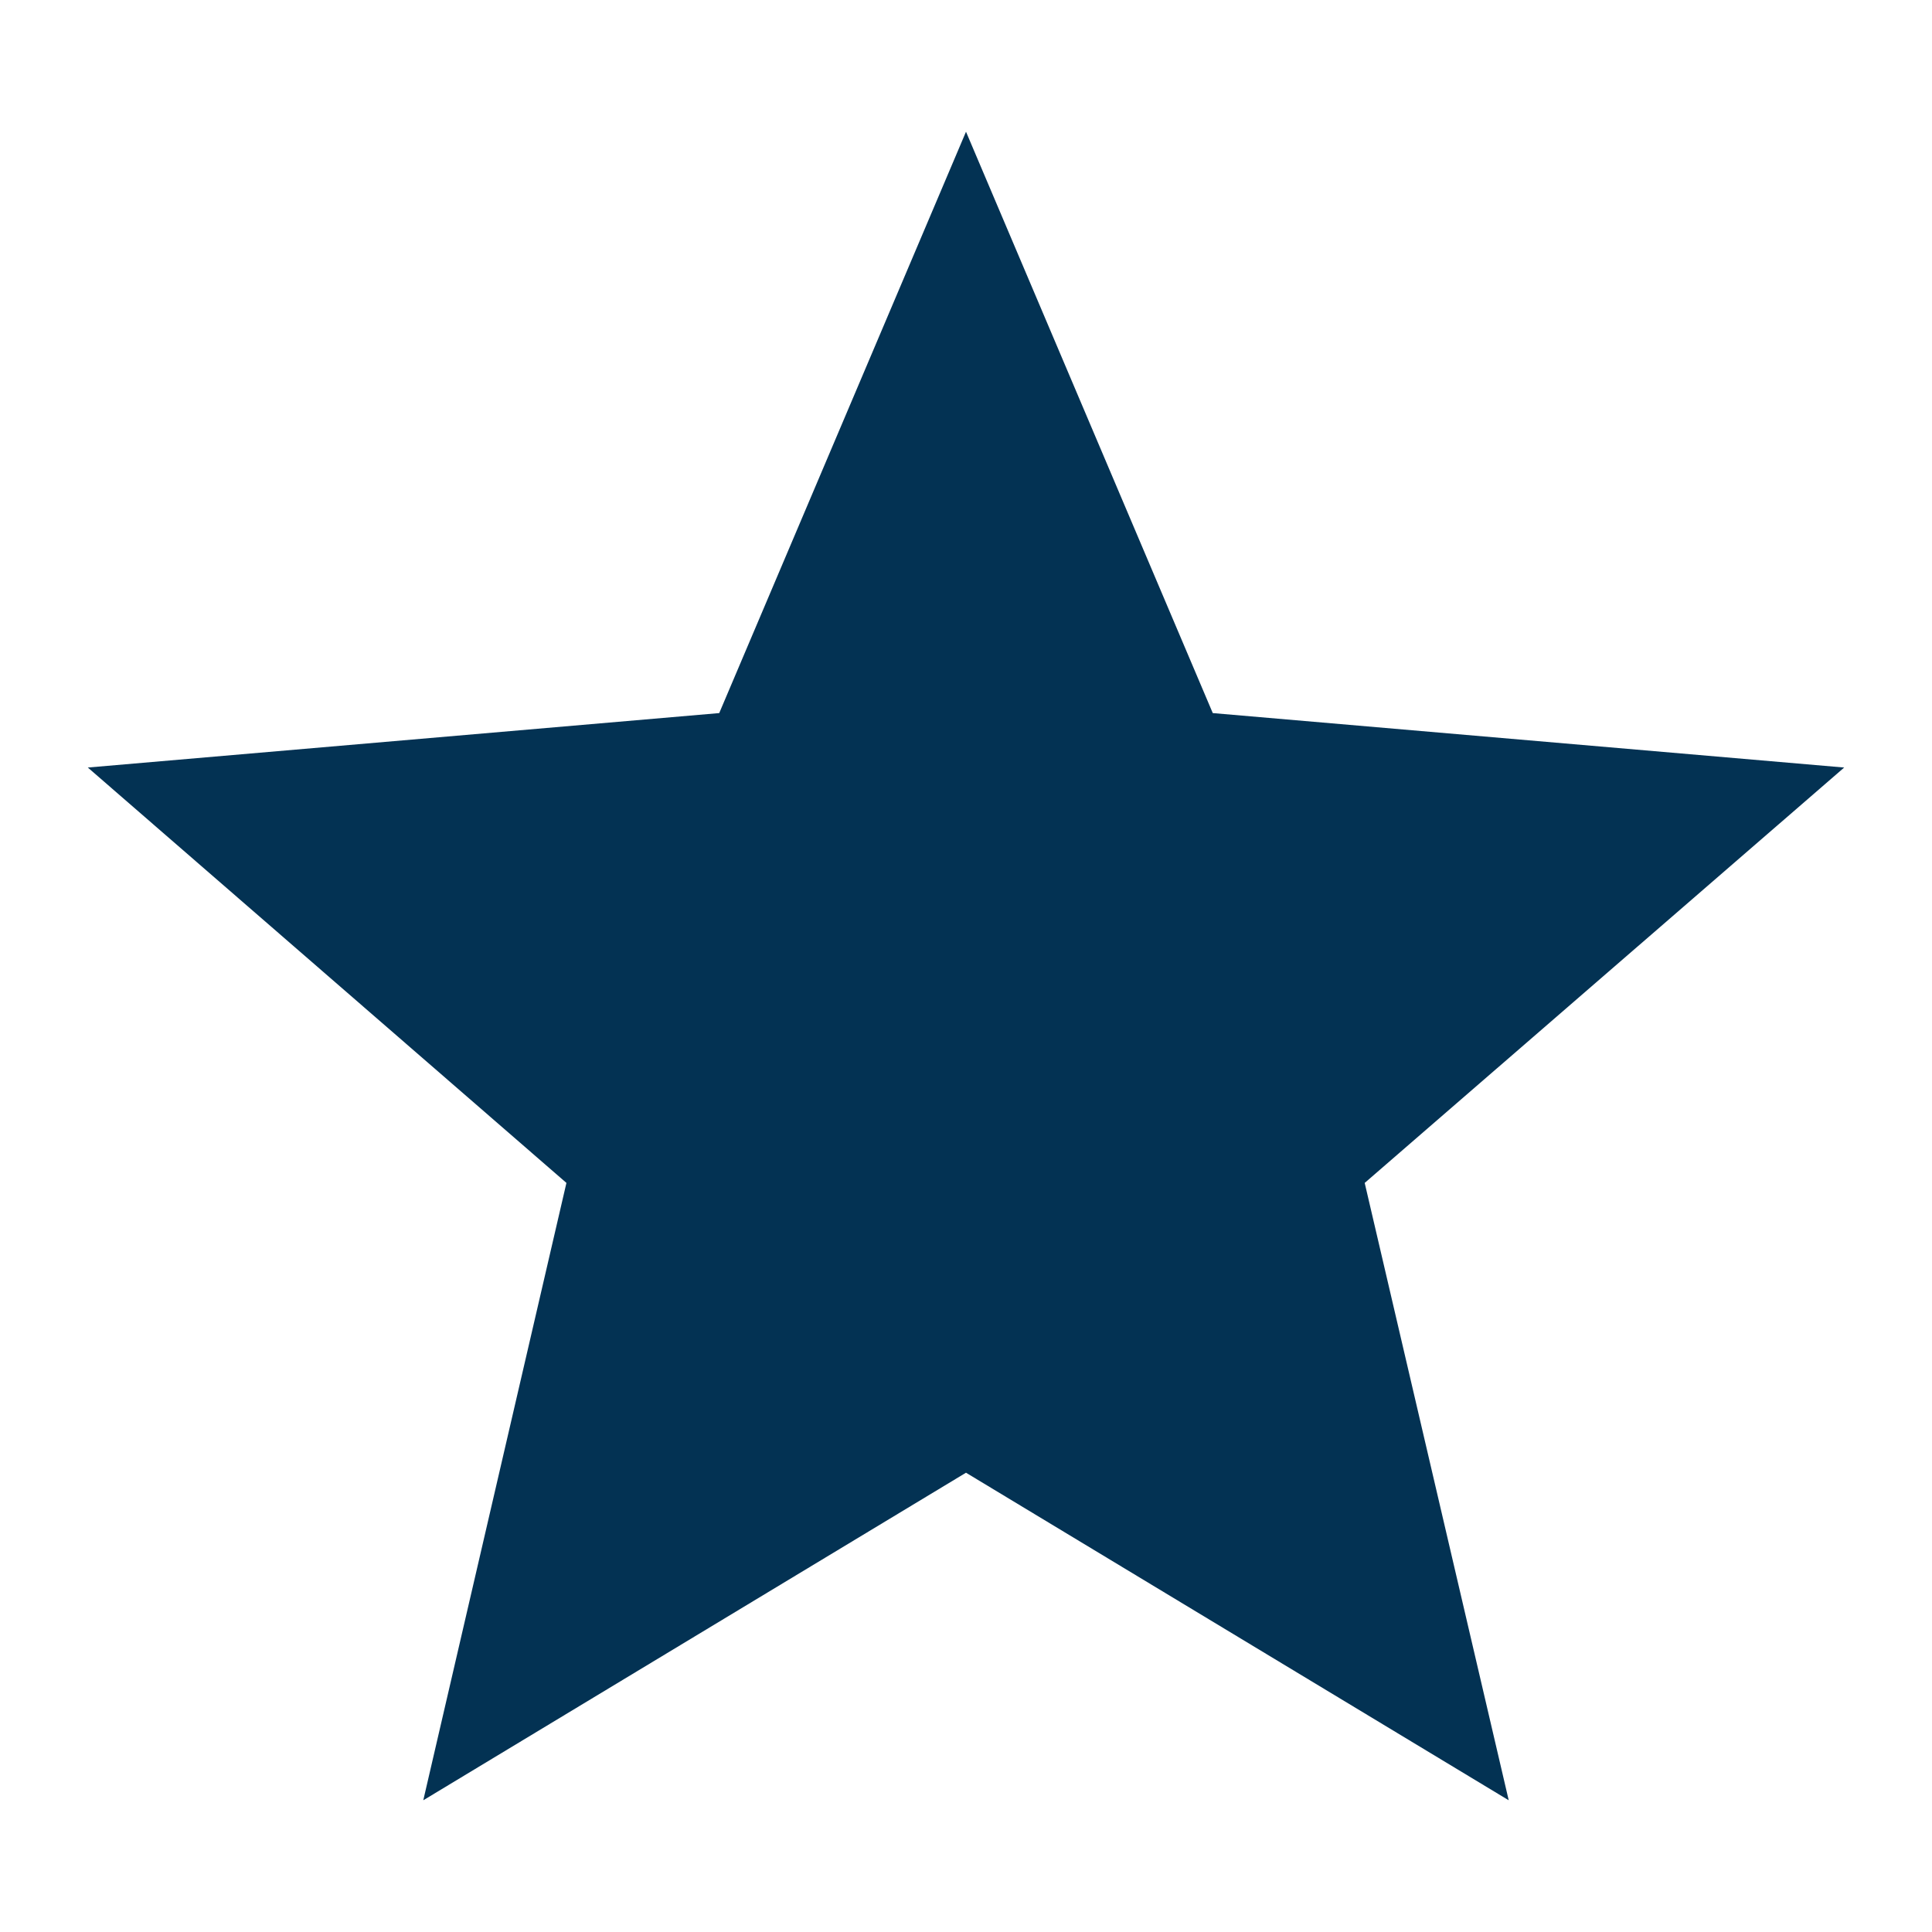 <?xml version="1.0" encoding="UTF-8" standalone="no"?>
<svg
   version="1.1"
   width="22"
   height="22"
   viewBox="0 0 22 22"
   id="svg4"
   sodipodi:docname="star.svg"
   inkscape:version="1.1 (c68e22c387, 2021-05-23)"
   xmlns:inkscape="http://www.inkscape.org/namespaces/inkscape"
   xmlns:sodipodi="http://sodipodi.sourceforge.net/DTD/sodipodi-0.dtd"
   xmlns="http://www.w3.org/2000/svg"
   xmlns:svg="http://www.w3.org/2000/svg">
  <defs
     id="defs8" />
  <sodipodi:namedview
     id="namedview6"
     pagecolor="#ffffff"
     bordercolor="#666666"
     borderopacity="1.0"
     inkscape:pageshadow="2"
     inkscape:pageopacity="0.0"
     inkscape:pagecheckerboard="0"
     showgrid="false"
     inkscape:zoom="12.860505"
     inkscape:cx="-0.6609383"
     inkscape:cy="8.0478957"
     inkscape:window-width="1958"
     inkscape:window-height="1081"
     inkscape:window-x="974"
     inkscape:window-y="211"
     inkscape:window-maximized="0"
     inkscape:current-layer="svg4" />
  <path
     d="m 11,16.77 c 2.06,1.243 4.12,2.487 6.18,3.73 C 16.633,18.157 16.087,15.813 15.54,13.47 17.36,11.893 19.18,10.317 21,8.74 18.603,8.533 16.207,8.327 13.81,8.12 12.873,5.913 11.937,3.707 11,1.5 10.063,3.707 9.127,5.913 8.19,8.12 5.793,8.327 3.397,8.533 1,8.74 2.817,10.317 4.633,11.893 6.45,13.47 5.907,15.813 5.363,18.157 4.82,20.5 6.88,19.257 8.94,18.013 11,16.77 Z"
     id="path2"
     style="fill:#033253;fill-opacity:1"
     sodipodi:nodetypes="ccccccccccc" />
</svg>
